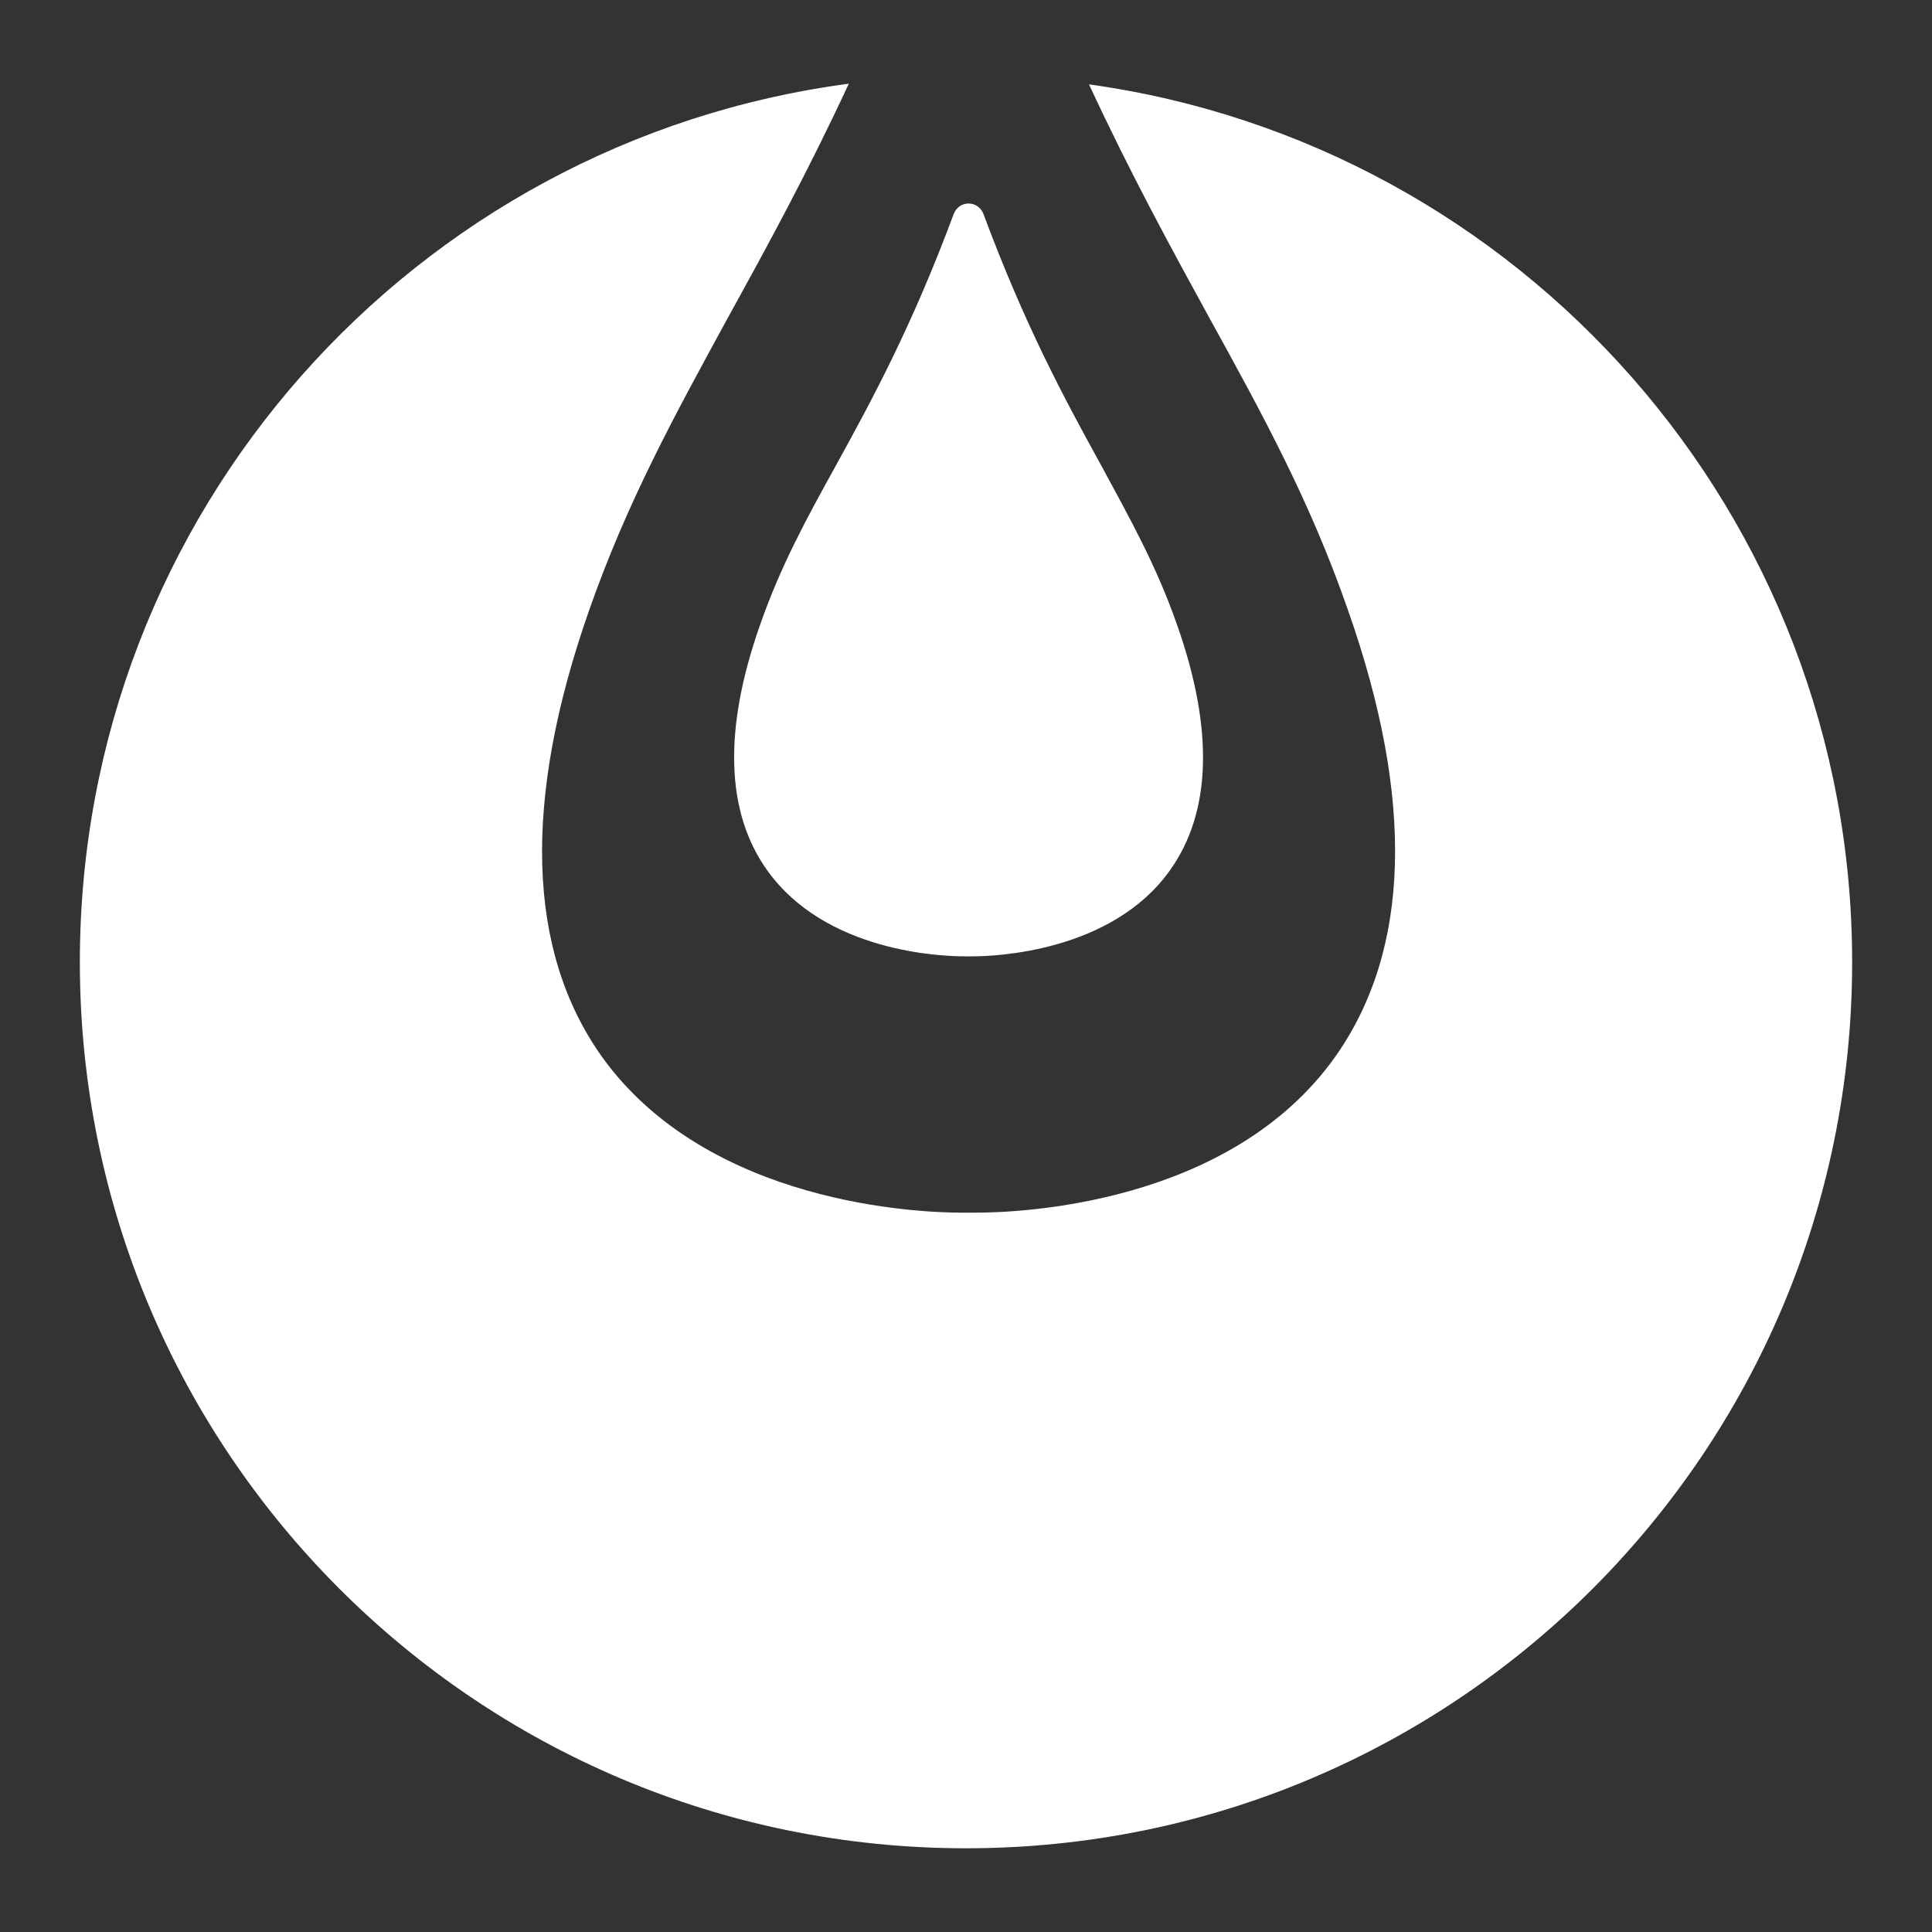 <?xml version="1.0" encoding="UTF-8"?>
<!-- Generator: Adobe Illustrator 28.0.0, SVG Export Plug-In . SVG Version: 6.00 Build 0)  -->
<svg xmlns="http://www.w3.org/2000/svg" xmlns:xlink="http://www.w3.org/1999/xlink" version="1.0" id="Layer_1" x="0px" y="0px" viewBox="0 0 300 300" xml:space="preserve">
<rect x="0" y="0" width="300" height="300" fill="#333333" stroke="none"/>
<path fill="#FFFFFF" d="M169.1,13.1c6.5,14,12.8,25.5,18.6,36.1c8.5,15.4,15.8,28.8,21.6,45.5c10.4,29.5,9.7,52.8-1.9,69.3  c-16.4,23.2-49.4,24.3-55.9,24.3c-0.5,0-0.9,0-1.1,0c-0.2,0-0.6,0-1.1,0c-6.4,0-39.4-1.2-55.9-24.3c-11.6-16.4-12.3-39.7-1.9-69.3  c5.9-16.8,13.2-30.1,21.6-45.5C119,38.5,125.3,27,131.8,13C64.4,21.9,12.4,79.5,12.4,149.4C12.4,225.4,74,287,150,287  c76,0,137.6-61.6,137.6-137.6C287.6,79.9,236.1,22.4,169.1,13.1z"></path>
<path fill="#FFFFFF" d="M150.4,148.5c-0.1,0-0.3,0-0.6,0c-3.5,0-21.6-0.6-30.7-13.4c-6.4-9-6.8-21.8-1.1-38  c3.2-9.2,7.2-16.5,11.9-25c5.5-10,11.7-21.4,18.2-38.9c0.4-1,1.3-1.6,2.3-1.6s1.9,0.6,2.3,1.6c6.5,17.5,12.7,28.9,18.2,38.9  c4.6,8.5,8.7,15.8,11.9,25c5.7,16.2,5.3,29-1.1,38c-9,12.7-27.1,13.4-30.7,13.4C150.8,148.5,150.6,148.5,150.4,148.5"></path>
</svg>
